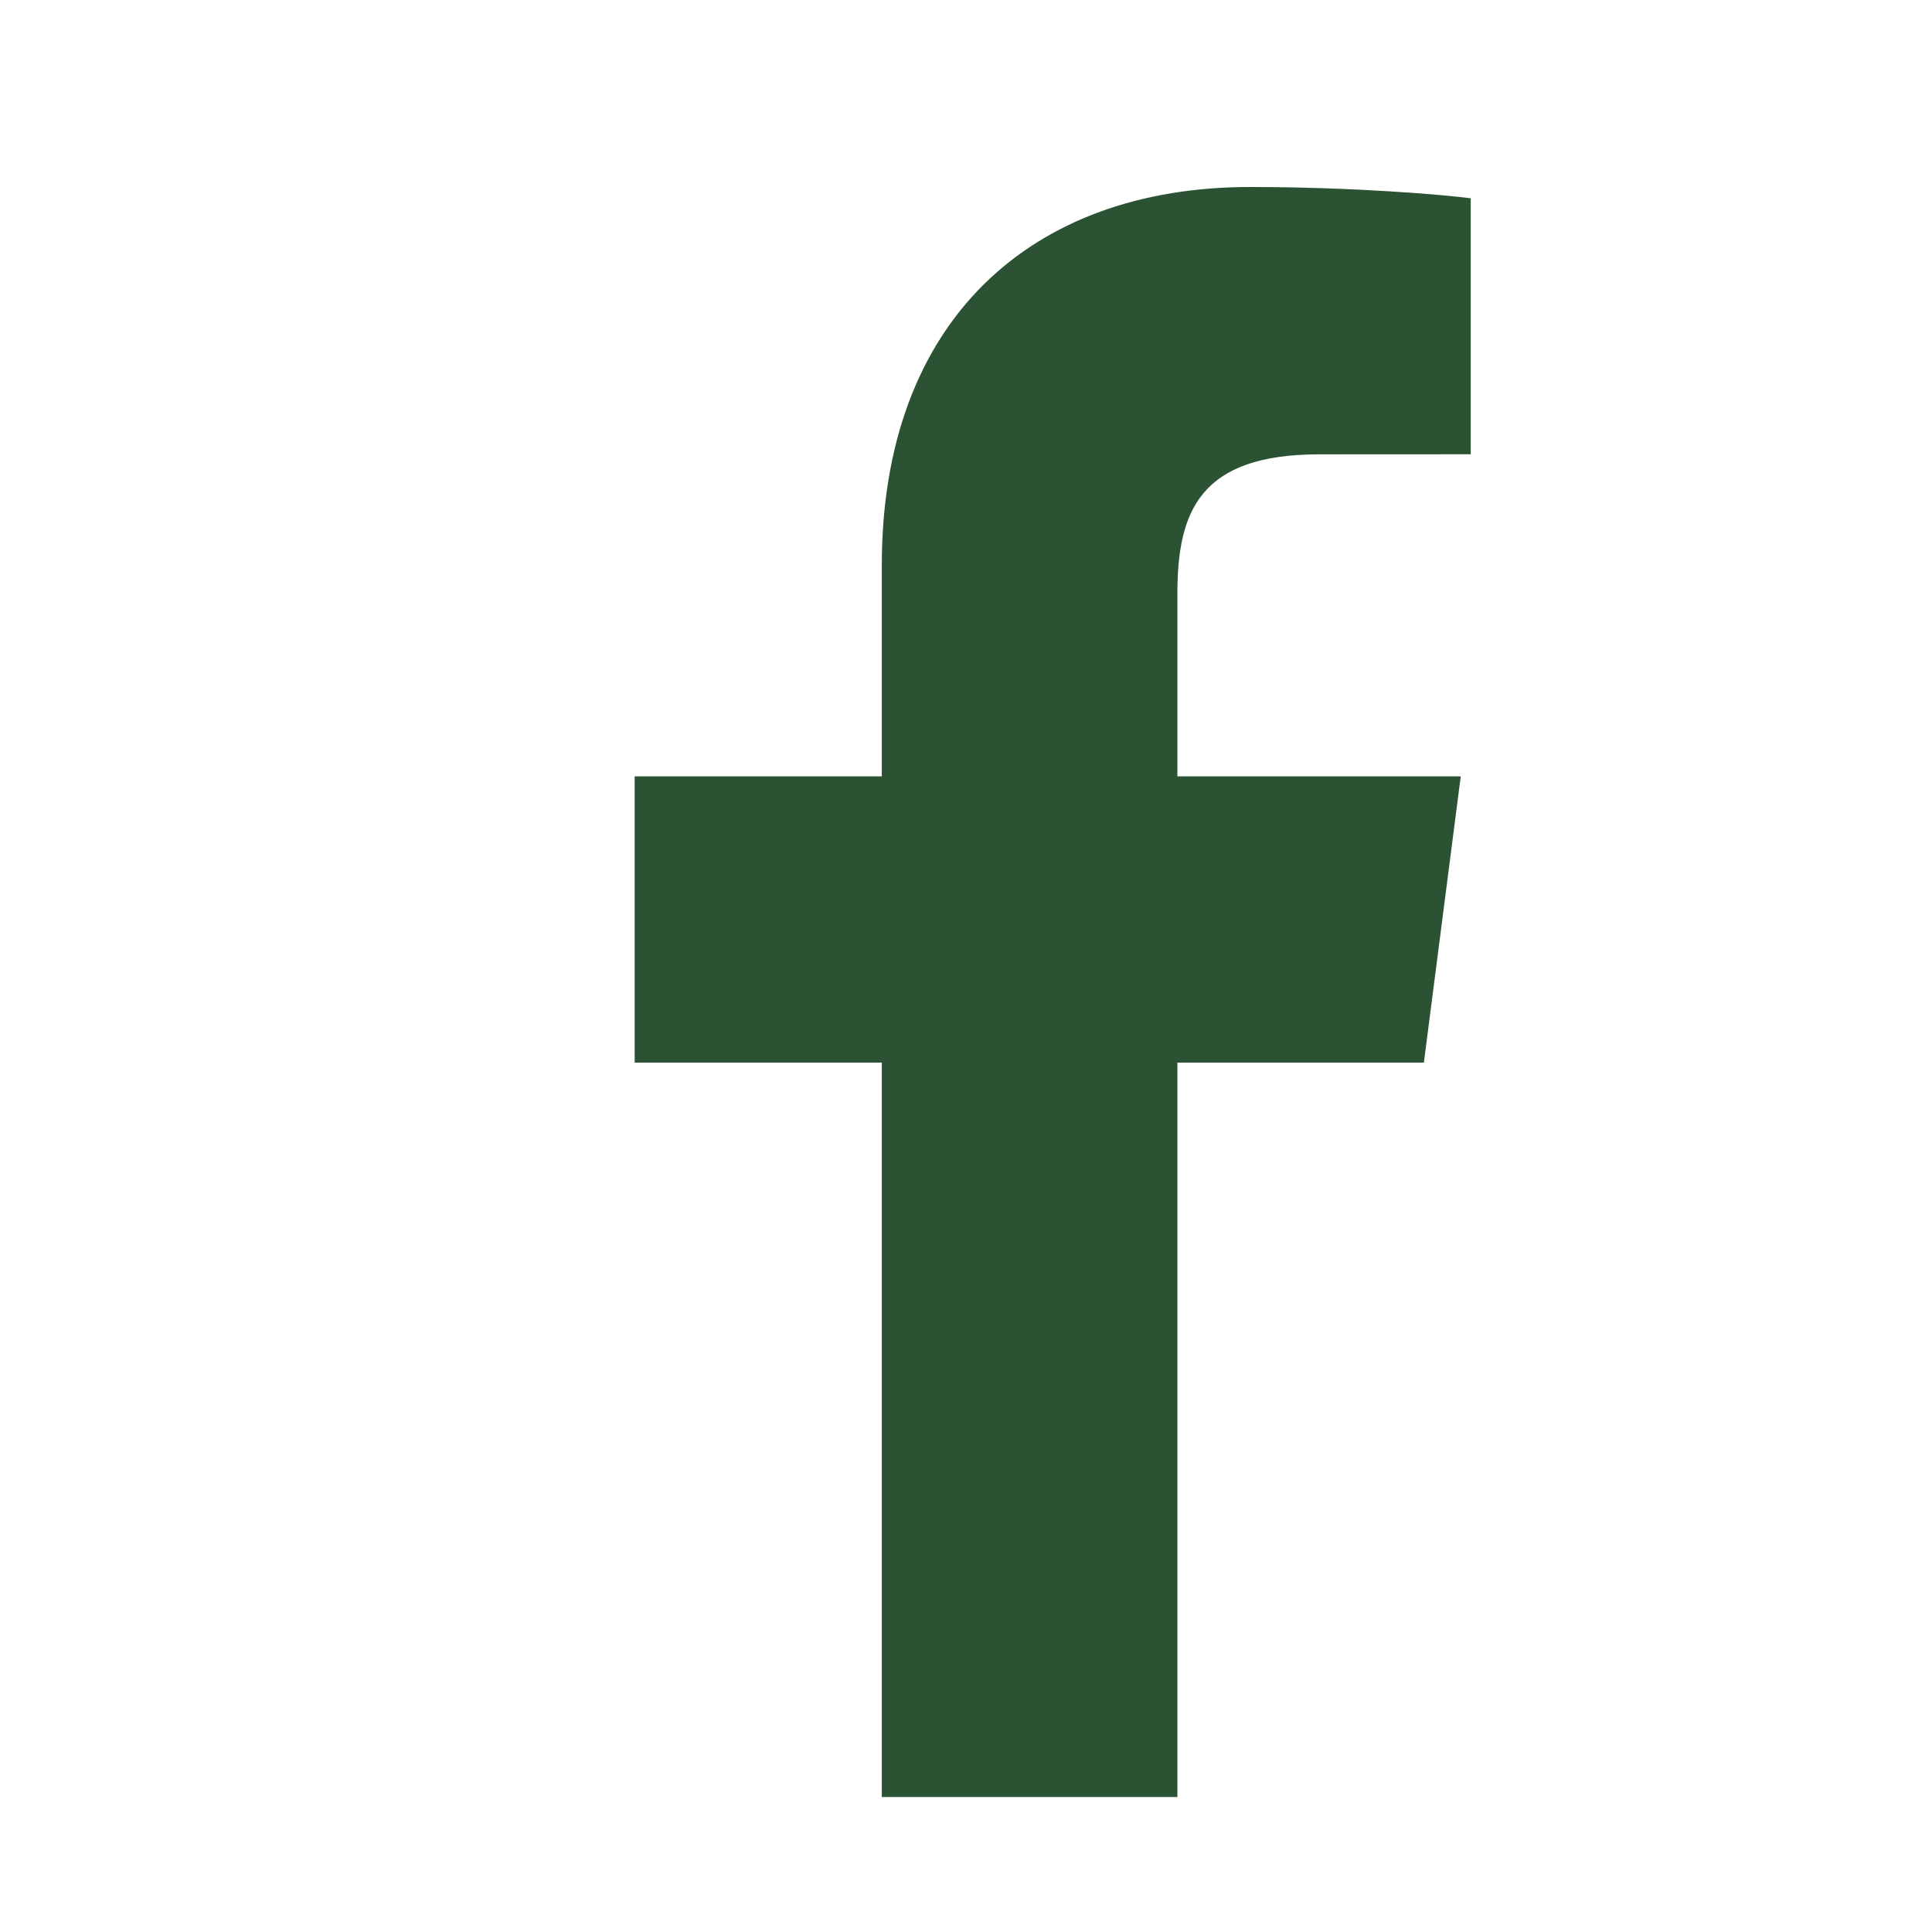 <?xml version="1.0" encoding="UTF-8"?>
<svg width="24px" height="24px" viewBox="0 0 24 24" version="1.1" xmlns="http://www.w3.org/2000/svg" xmlns:xlink="http://www.w3.org/1999/xlink">
    <title>Facebook-Alt</title>
    <g id="Facebook-Alt" stroke="none" stroke-width="1" fill="none" fill-rule="evenodd">
        <path d="M14.626,22.323 L14.626,13.2 L17.688,13.2 L18.146,9.644 L14.626,9.644 L14.626,7.374 C14.626,6.345 14.911,5.644 16.388,5.644 L18.27,5.643 L18.27,2.463 C17.944,2.42 16.827,2.323 15.527,2.323 C12.812,2.323 10.954,3.98 10.954,7.022 L10.954,9.644 L7.884,9.644 L7.884,13.2 L10.954,13.2 L10.954,22.323 L14.626,22.323 L14.626,22.323 L14.626,22.323 Z" id="🎨Color" fill="#2C5234"></path>
    </g>
</svg>